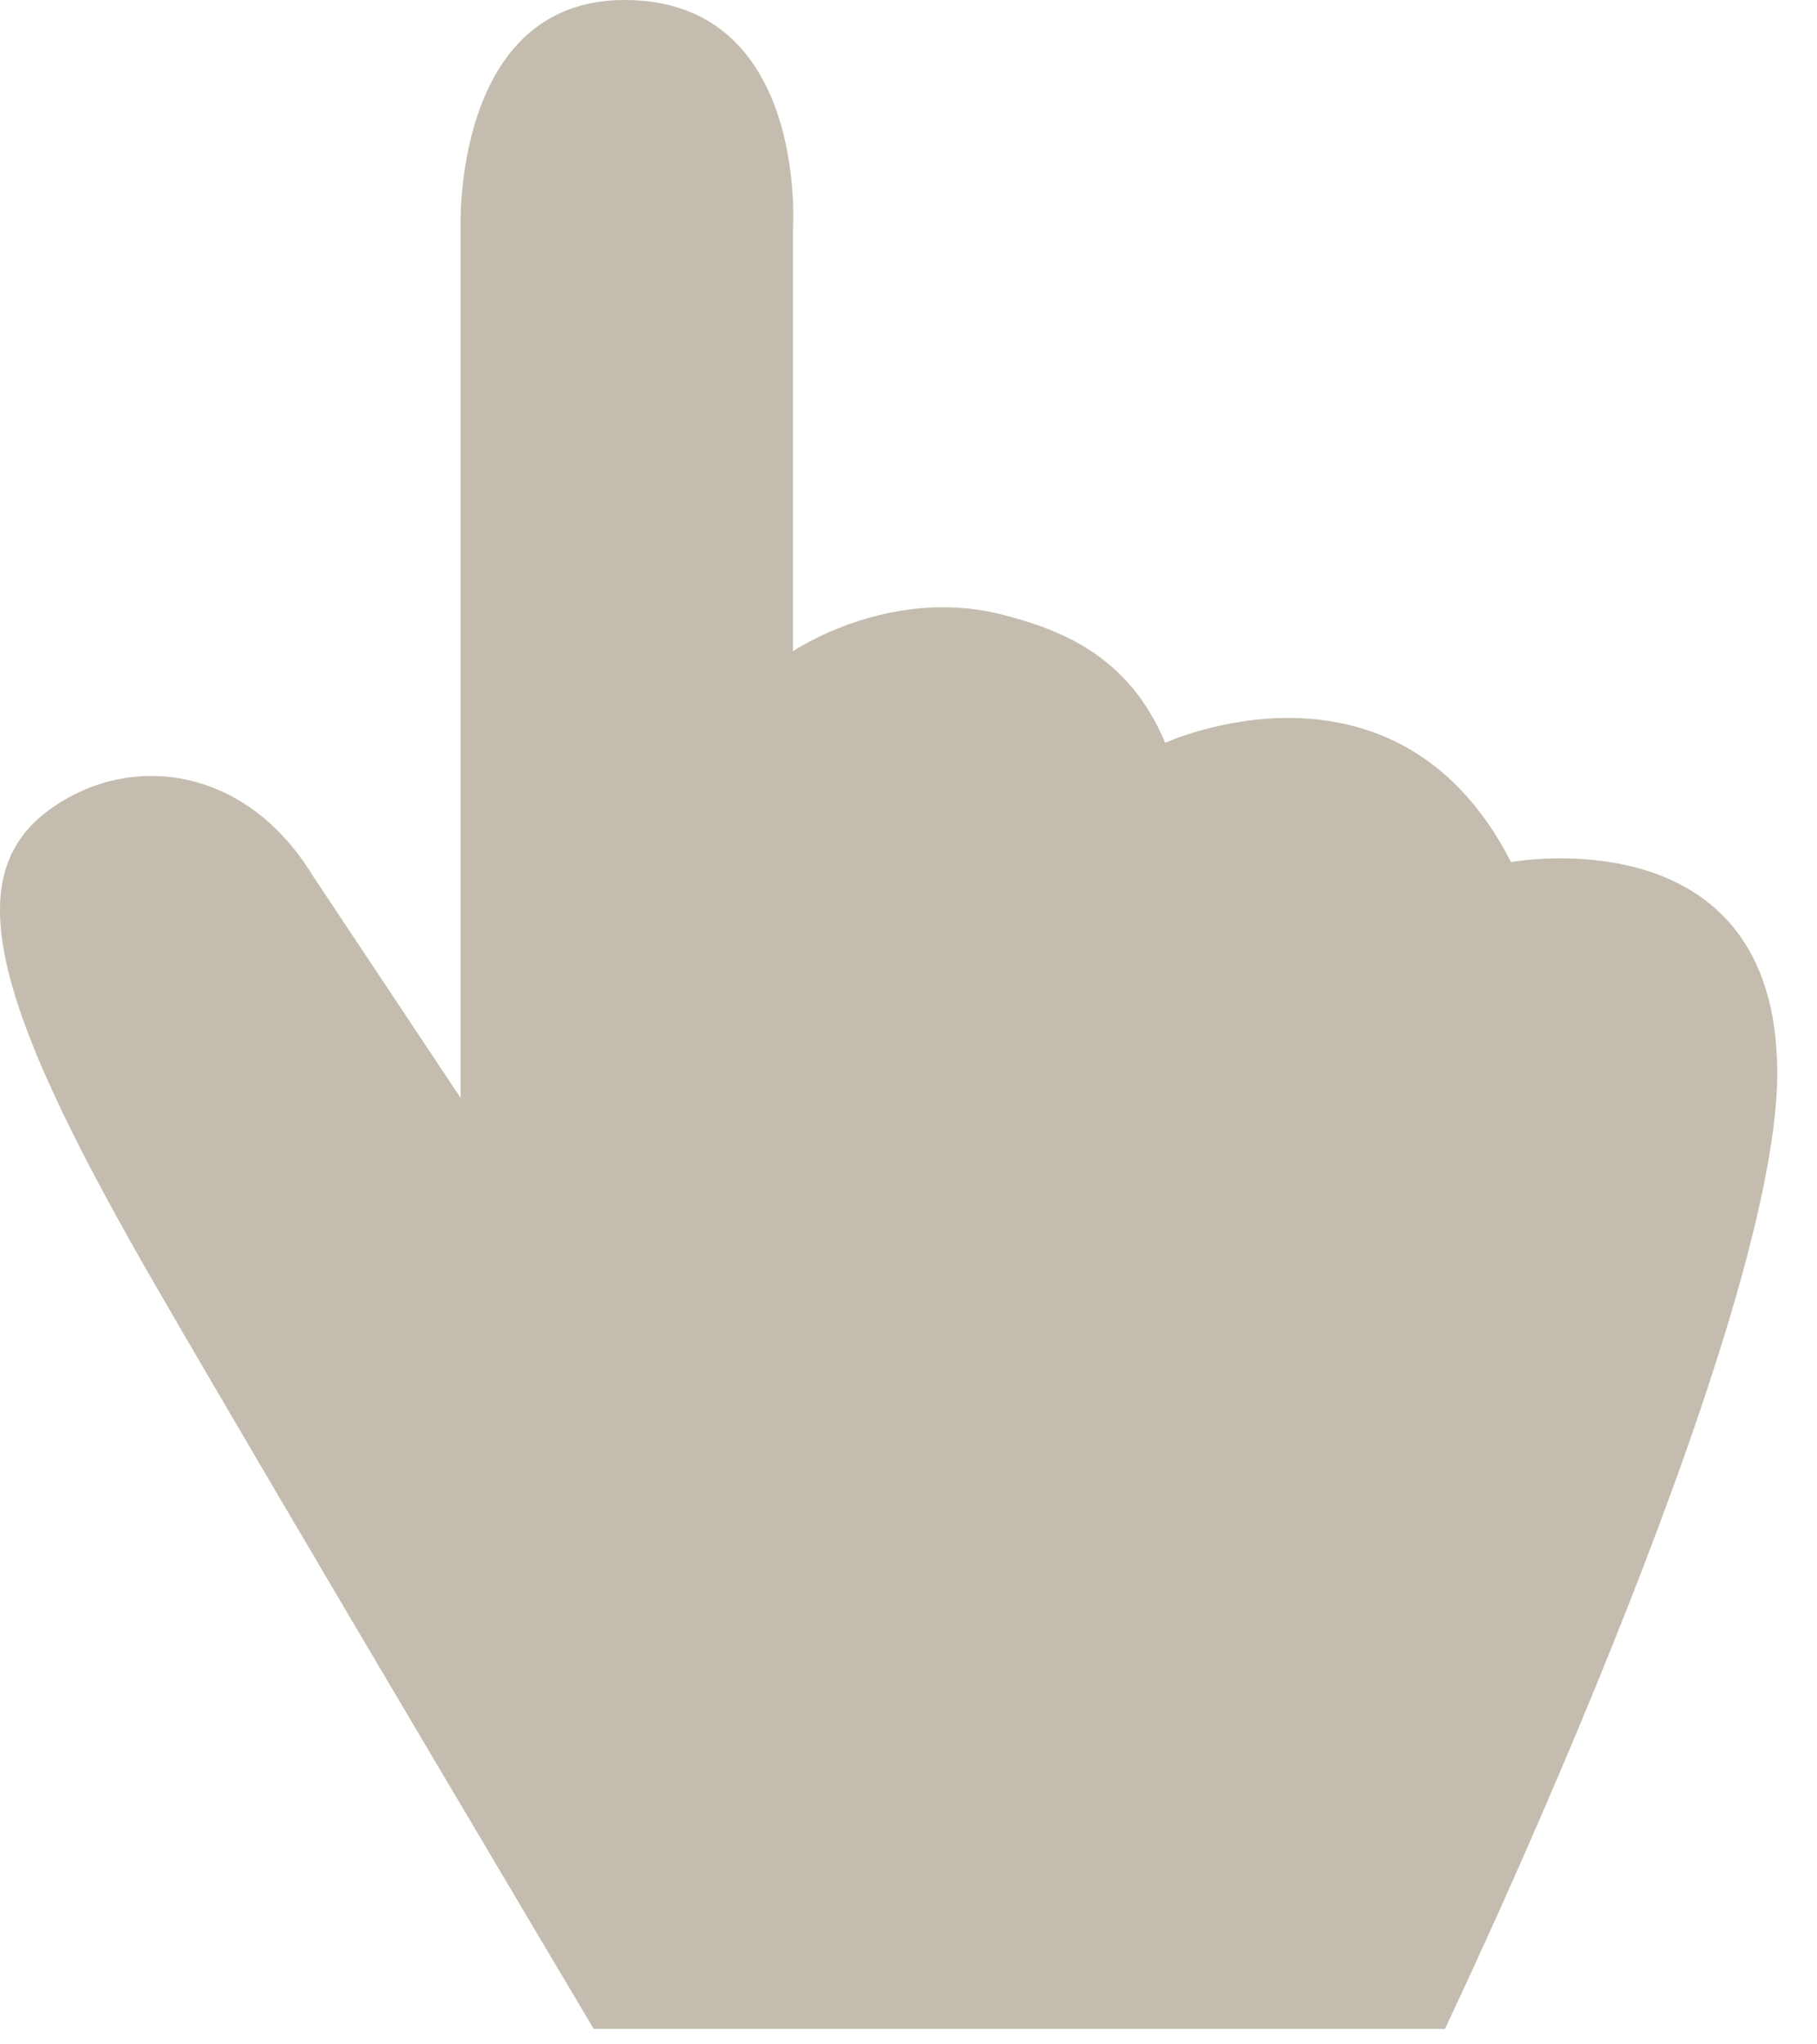 <?xml version="1.0" encoding="UTF-8"?> <svg xmlns="http://www.w3.org/2000/svg" width="24" height="27" viewBox="0 0 24 27" fill="none"><path d="M7.842 26.796C7.842 26.796 3.76 19.93 2.042 16.957C-0.243 12.999 -0.62 11.33 0.959 10.505C1.942 9.989 3.303 10.204 4.137 11.574L6.084 14.5V3.029C6.084 3.029 5.965 0 8.249 0C10.682 0 10.474 3.029 10.474 3.029V8.601C10.474 8.601 11.755 7.728 13.255 8.122C14.02 8.319 14.913 8.666 15.39 9.81C15.39 9.81 18.439 8.413 19.959 11.386C19.959 11.386 23.475 10.73 23.475 14.172C23.475 17.614 19.085 26.796 19.085 26.796H7.842Z" fill="#C4BDAF"></path></svg> 
